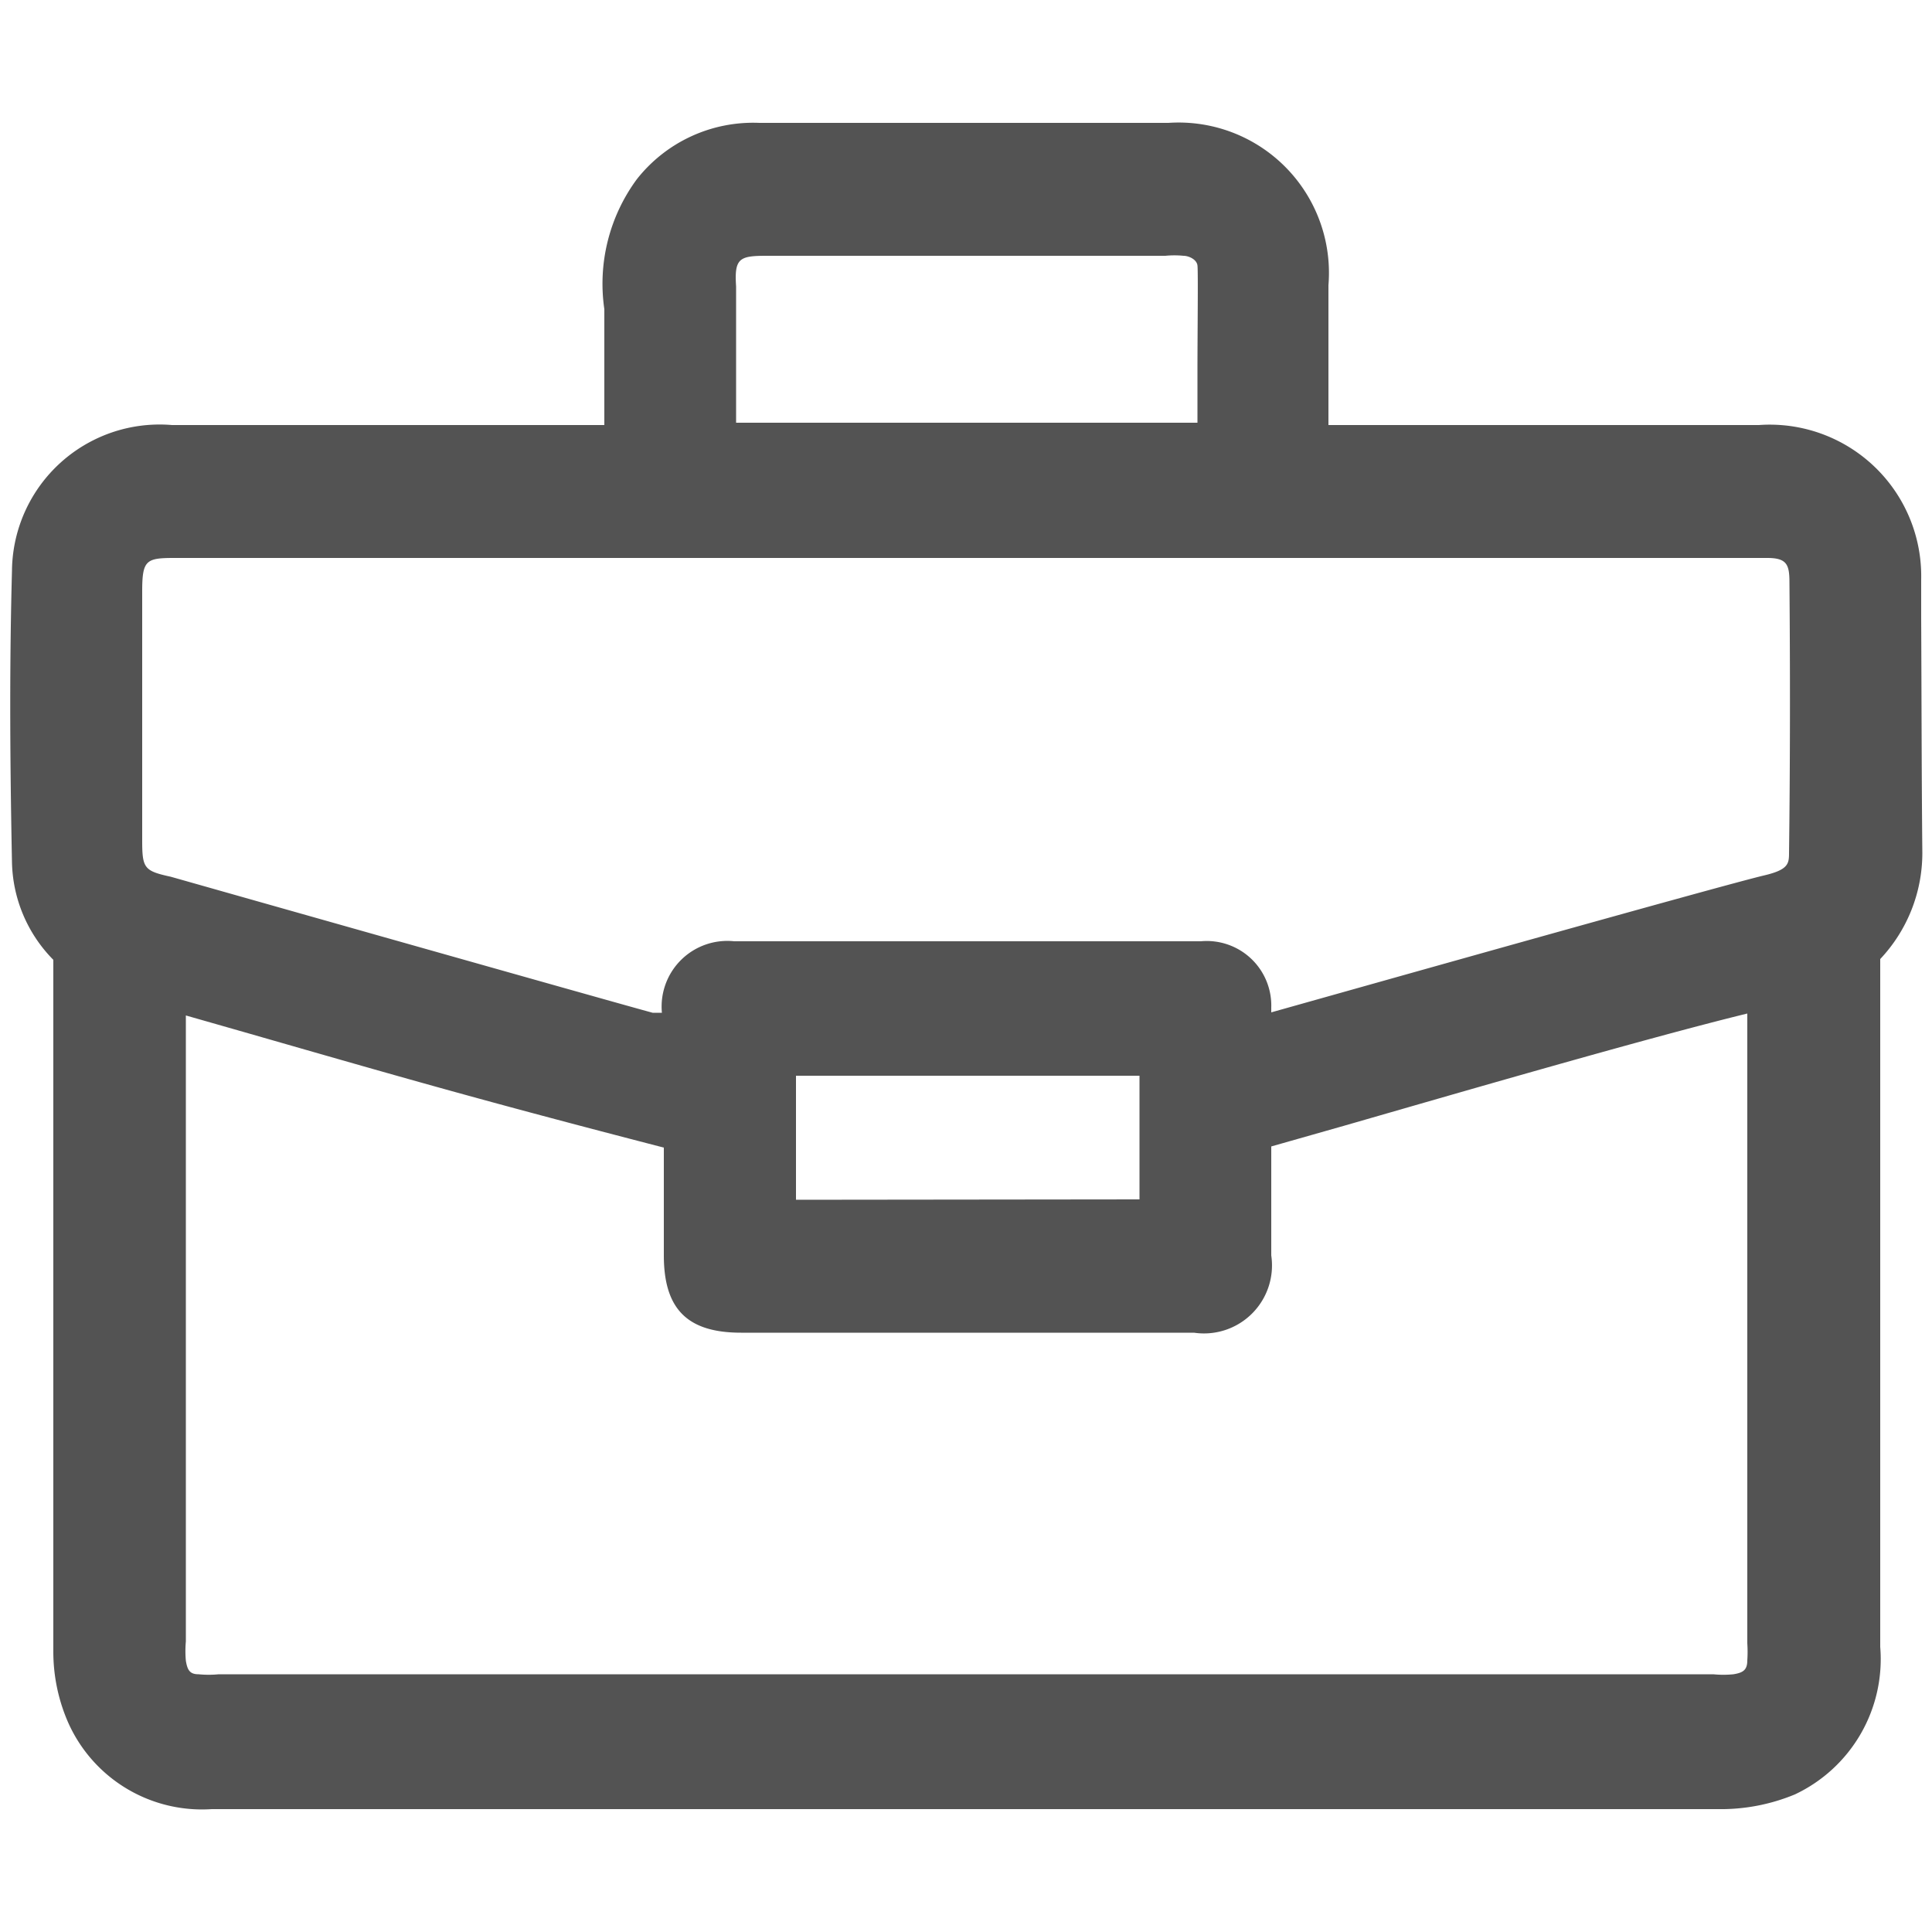 <svg id="b7c777b8-3767-496f-b554-a67ce53af6db" data-name="Capa 1" xmlns="http://www.w3.org/2000/svg" viewBox="0 0 50 50"><defs><style>.b2266eb5-9668-430b-b462-e6fec68e42c7{fill:#535353;}</style></defs><path class="b2266eb5-9668-430b-b462-e6fec68e42c7" d="M49.72,16V15a3.92,3.92,0,0,0-4.2-4H34.38c0-.76,0-2.06,0-3.22V7.38a3.89,3.89,0,0,0-4.14-4.2H19.65a3.83,3.83,0,0,0-3.17,1.46A4.56,4.56,0,0,0,15.64,8v3H4.45A3.82,3.82,0,0,0,.31,14.77C.25,17,.25,19.3.31,22.32a3.7,3.7,0,0,0,1.07,2.52c0,3.59,0,13,0,17.92a4.57,4.57,0,0,0,.38,1.81,3.79,3.79,0,0,0,3.72,2.25H30.37c4.63,0,9.39,0,14.08,0a5,5,0,0,0,2-.38,3.87,3.87,0,0,0,2.21-3.82V24.82a4,4,0,0,0,1.09-2.75C49.73,20.05,49.73,18,49.72,16ZM19.84,6.62H30.16a2.42,2.42,0,0,1,.47,0c.13,0,.34.09.36.25s0,1.75,0,2.75c0,.51,0,1,0,1.32H19.05c0-.77,0-1.71,0-2.61,0-.48,0-.82,0-.92C19,6.68,19.14,6.62,19.84,6.62ZM45.22,42.53a3.31,3.31,0,0,1,0,.44c0,.25-.11.32-.36.36a2.62,2.62,0,0,1-.52,0H5.66a2.68,2.68,0,0,1-.52,0c-.23,0-.29-.11-.33-.35a2.75,2.75,0,0,1,0-.5V26.28l1.47.42c4.18,1.2,6.11,1.76,10.9,3,0,.74,0,1.49,0,2.22v.57c0,1.4.62,2,2,2H30.9a1.76,1.76,0,0,0,2-2v-.2c0-.84,0-1.71,0-2.62l1.9-.54c2.78-.8,7.76-2.25,10.42-2.9ZM20.6,31.05V27.84h8.89c0,.92,0,1.84,0,2.78v.42Zm25.7-9c0,.29,0,.45-.62.6-1,.23-11,3.05-12.78,3.55v-.12a1.67,1.67,0,0,0-1.82-1.72H19a1.7,1.7,0,0,0-1.87,1.85l-.24,0C16.1,26,4.56,22.73,4.42,22.69c-.69-.15-.74-.22-.74-.94V15.3c0-.8.1-.86.82-.86H45.74c.48,0,.56.16.57.55C46.33,17.31,46.33,19.69,46.3,22.08Z"/></svg>